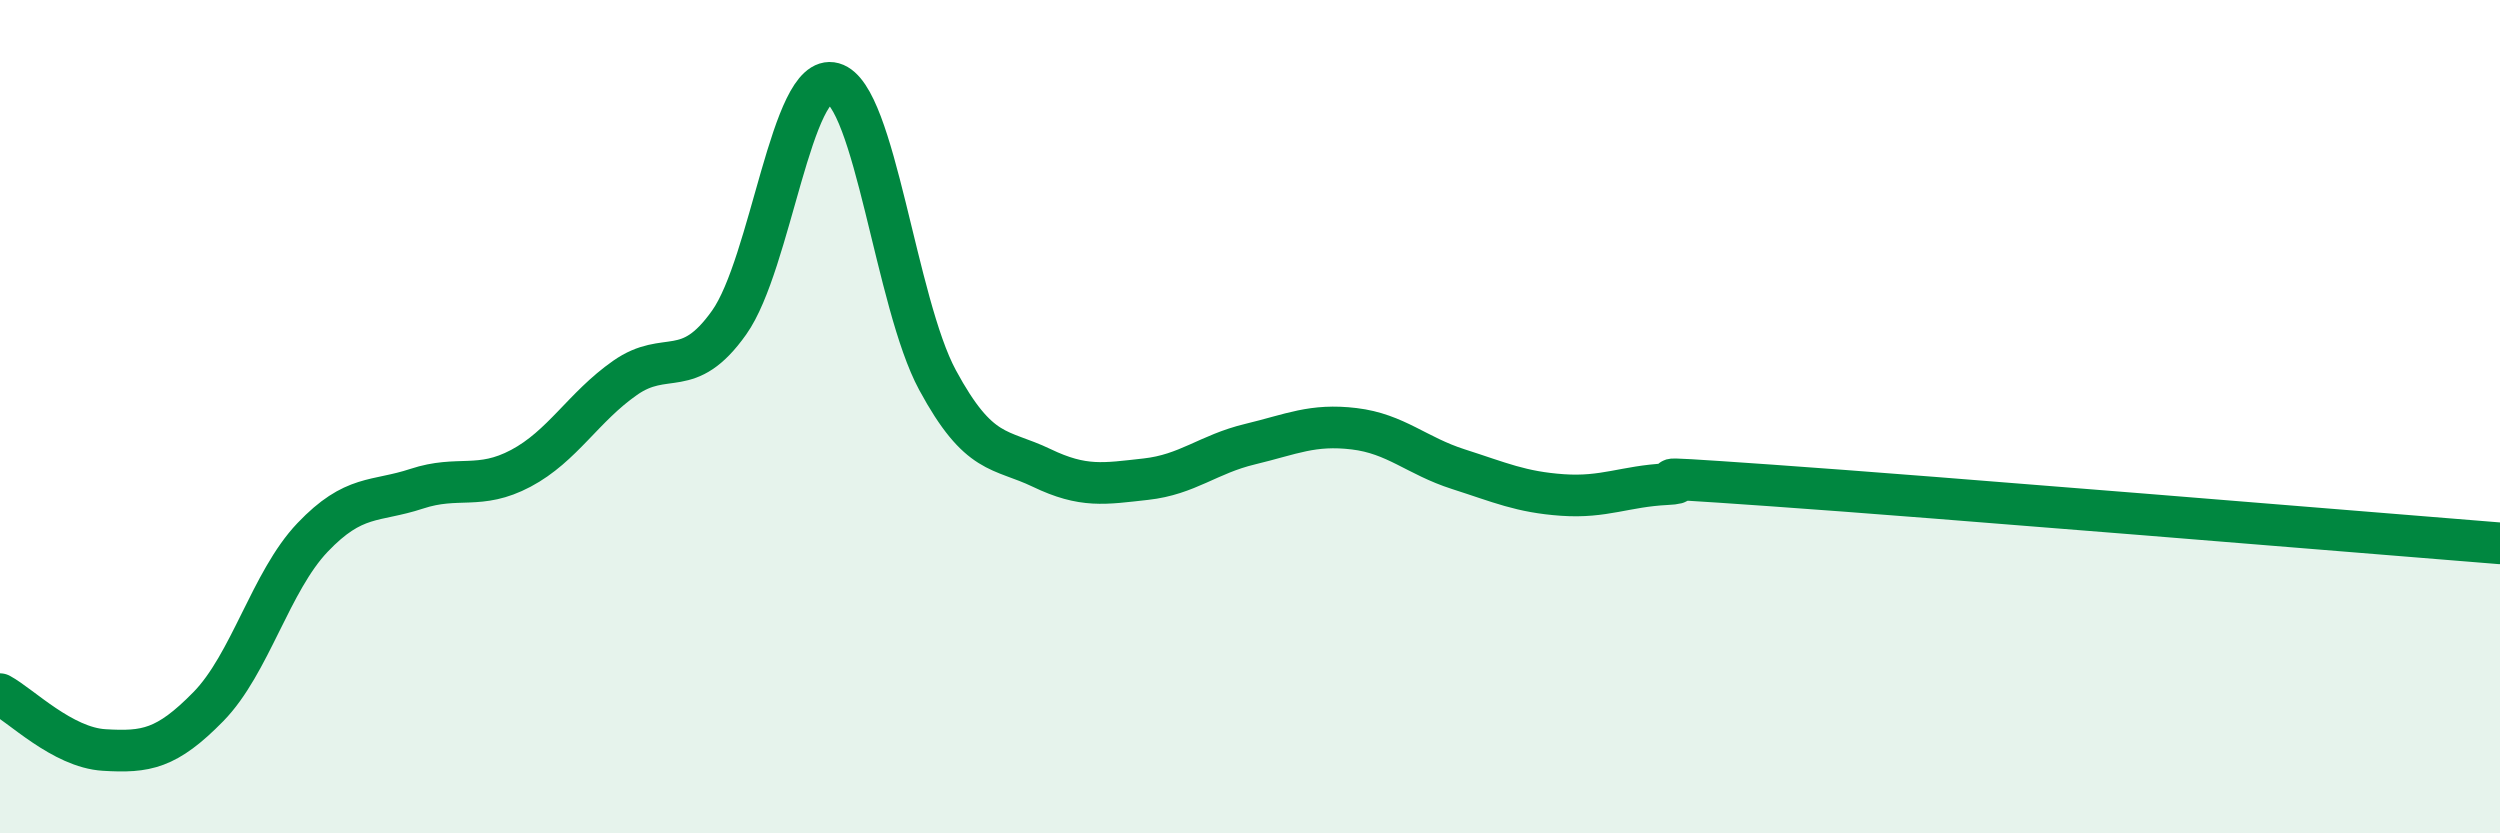 
    <svg width="60" height="20" viewBox="0 0 60 20" xmlns="http://www.w3.org/2000/svg">
      <path
        d="M 0,16.66 C 0.5,16.93 1.5,17.94 2.5,18 C 3.5,18.06 4,17.98 5,16.96 C 6,15.94 6.5,13.95 7.5,12.9 C 8.5,11.85 9,12.06 10,11.73 C 11,11.4 11.5,11.77 12.5,11.24 C 13.5,10.71 14,9.77 15,9.07 C 16,8.37 16.5,9.15 17.5,7.74 C 18.5,6.33 19,1.72 20,2 C 21,2.28 21.5,7.27 22.5,9.12 C 23.5,10.97 24,10.75 25,11.23 C 26,11.71 26.5,11.61 27.5,11.5 C 28.5,11.39 29,10.9 30,10.66 C 31,10.42 31.5,10.17 32.5,10.29 C 33.5,10.41 34,10.94 35,11.26 C 36,11.58 36.5,11.81 37.5,11.88 C 38.5,11.95 39,11.67 40,11.62 C 41,11.57 38.5,11.37 42.5,11.65 C 46.5,11.93 56.5,12.76 60,13.04L60 20L0 20Z"
        fill="#008740"
        opacity="0.1"
        stroke-linecap="round"
        stroke-linejoin="round"
      />
      <path
        d="M 0,16.66 C 0.5,16.93 1.5,17.94 2.5,18 C 3.5,18.06 4,17.98 5,16.96 C 6,15.94 6.5,13.95 7.5,12.9 C 8.5,11.85 9,12.06 10,11.73 C 11,11.4 11.5,11.77 12.5,11.24 C 13.5,10.71 14,9.77 15,9.07 C 16,8.37 16.5,9.15 17.5,7.74 C 18.5,6.33 19,1.72 20,2 C 21,2.28 21.5,7.27 22.5,9.12 C 23.5,10.97 24,10.75 25,11.23 C 26,11.71 26.5,11.61 27.5,11.5 C 28.5,11.39 29,10.9 30,10.66 C 31,10.42 31.5,10.17 32.5,10.29 C 33.5,10.41 34,10.94 35,11.26 C 36,11.58 36.5,11.81 37.5,11.88 C 38.5,11.95 39,11.67 40,11.62 C 41,11.57 38.5,11.37 42.5,11.65 C 46.5,11.93 56.5,12.76 60,13.04"
        stroke="#008740"
        stroke-width="1"
        fill="none"
        stroke-linecap="round"
        stroke-linejoin="round"
      />
    </svg>
  